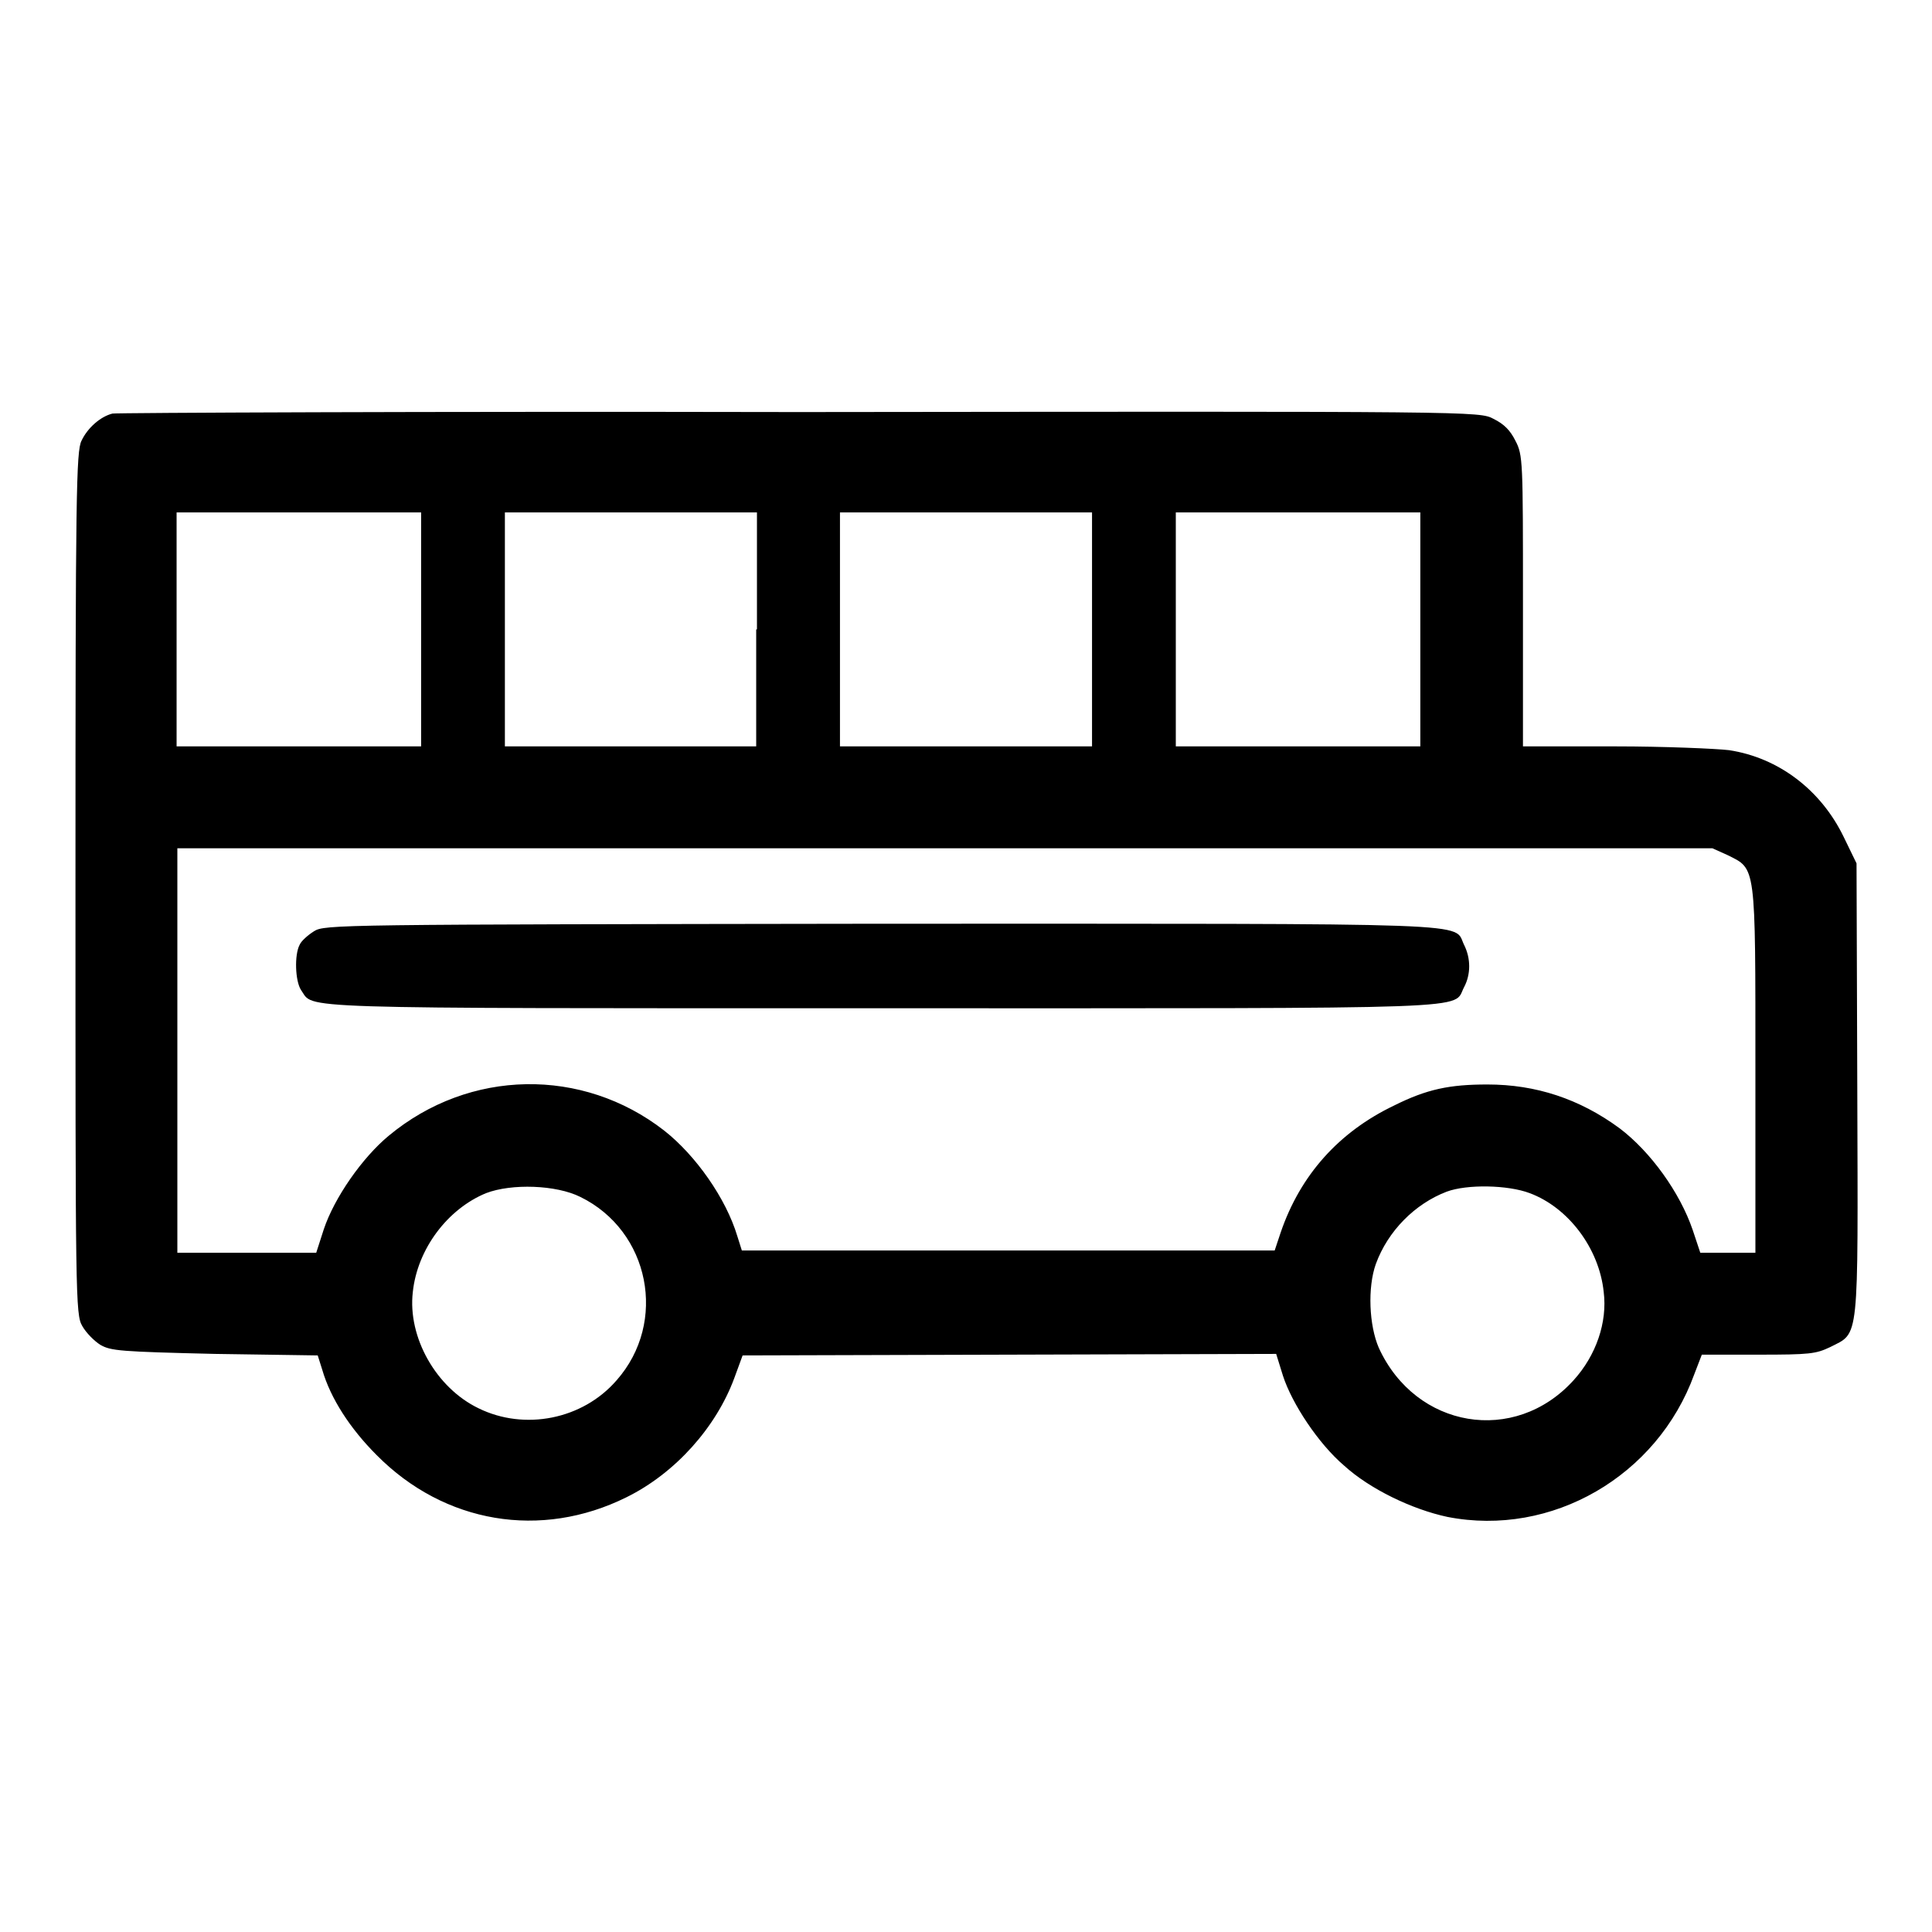 <?xml version="1.0" encoding="utf-8"?>
<!-- Svg Vector Icons : http://www.onlinewebfonts.com/icon -->
<!DOCTYPE svg PUBLIC "-//W3C//DTD SVG 1.1//EN" "http://www.w3.org/Graphics/SVG/1.1/DTD/svg11.dtd">
<svg version="1.1" xmlns="http://www.w3.org/2000/svg" xmlns:xlink="http://www.w3.org/1999/xlink" x="0px" y="0px" viewBox="0 0 256 256" enable-background="new 0 0 256 256" xml:space="preserve">
<g><g><g><path fill="#000000" d="M14.9,54.8c-1.6,0.4-3.3,1.9-4.1,3.6C10.1,59.8,10,65.3,10,117c0,54.8,0,57.2,0.9,58.7c0.5,0.9,1.6,2,2.4,2.5c1.4,0.8,2.6,0.9,15.2,1.2l13.6,0.2l0.6,1.9c1.1,3.8,3.7,7.8,7.2,11.3c9,9.1,21.8,11.2,33.1,5.6c6.5-3.2,11.9-9.3,14.3-15.8l1.1-3l35.3-0.1l35.4-0.1l0.9,2.9c1.2,3.7,4.7,9,8.1,11.9c3.4,3.1,9,5.8,13.7,6.8c13.8,2.7,27.8-5.4,32.7-18.9l1-2.6h7.5c6.8,0,7.6-0.1,9.5-1c3.9-2,3.7-0.2,3.6-34.2l-0.1-29.9l-1.7-3.5c-3-6.2-8.6-10.5-15.2-11.5c-1.7-0.2-8.5-0.5-15.1-0.5h-12.2V79.6c0-18.5,0-19.3-1-21.2c-0.7-1.4-1.5-2.2-2.9-2.9c-1.9-1-2-1-92-0.9C56.3,54.5,15.4,54.7,14.9,54.8z M55.8,83.4v15.5H39.6H23.4V83.4V67.9h16.2h16.2V83.4z M100.2,83.4v15.5H83.6H66.9V83.4V67.9h16.7h16.7V83.4z M144.7,83.4v15.5H128h-16.7V83.4V67.9H128h16.7V83.4z M188.2,83.4v15.5H172h-16.2V83.4V67.9H172h16.2V83.4z M228.9,113.3c3.8,1.9,3.7,1,3.7,28.5V166H229h-3.7l-1-3c-1.7-5-5.6-10.4-9.7-13.5c-5.3-3.9-11.1-5.8-17.5-5.8c-5,0-8,0.6-12.4,2.8c-7.3,3.5-12.4,9.2-15,16.8l-0.8,2.4h-35.3H98.3l-0.6-1.9c-1.5-5-5.5-10.7-9.7-14c-10.8-8.4-25.8-8.2-36.5,0.7c-3.5,2.9-7.2,8.2-8.6,12.4l-1,3.1h-9.2h-9.2v-26.8v-26.8h101.7h101.7L228.9,113.3z M76.9,158.6c9.2,4.5,11.6,16.6,4.8,24.3c-4.5,5.2-12.2,6.7-18.3,3.7c-5.6-2.7-9.4-9.4-8.7-15.4c0.6-5.7,4.6-11,9.7-13.1C67.8,156.8,73.7,157,76.9,158.6z M202.7,158.1c5.1,1.9,9.2,7.3,9.8,13.1c0.5,4-1,8.4-4,11.7c-7.8,8.6-20.9,6.4-25.8-4.3c-1.3-3-1.5-8-0.4-11.1c1.6-4.4,5.2-8,9.4-9.6C194.4,156.9,199.8,157,202.7,158.1z"/><path fill="#000000" d="M41.6,123.4c-0.8,0.5-1.7,1.3-1.9,1.8c-0.7,1.3-0.6,4.8,0.2,6c1.8,2.5-2.8,2.4,77,2.4c80.9,0,75.5,0.2,77.1-2.8c0.9-1.7,0.9-3.8,0-5.6c-1.5-3,3.8-2.8-77.2-2.8C44.6,122.5,43,122.5,41.6,123.4z"/></g></g></g>
</svg>